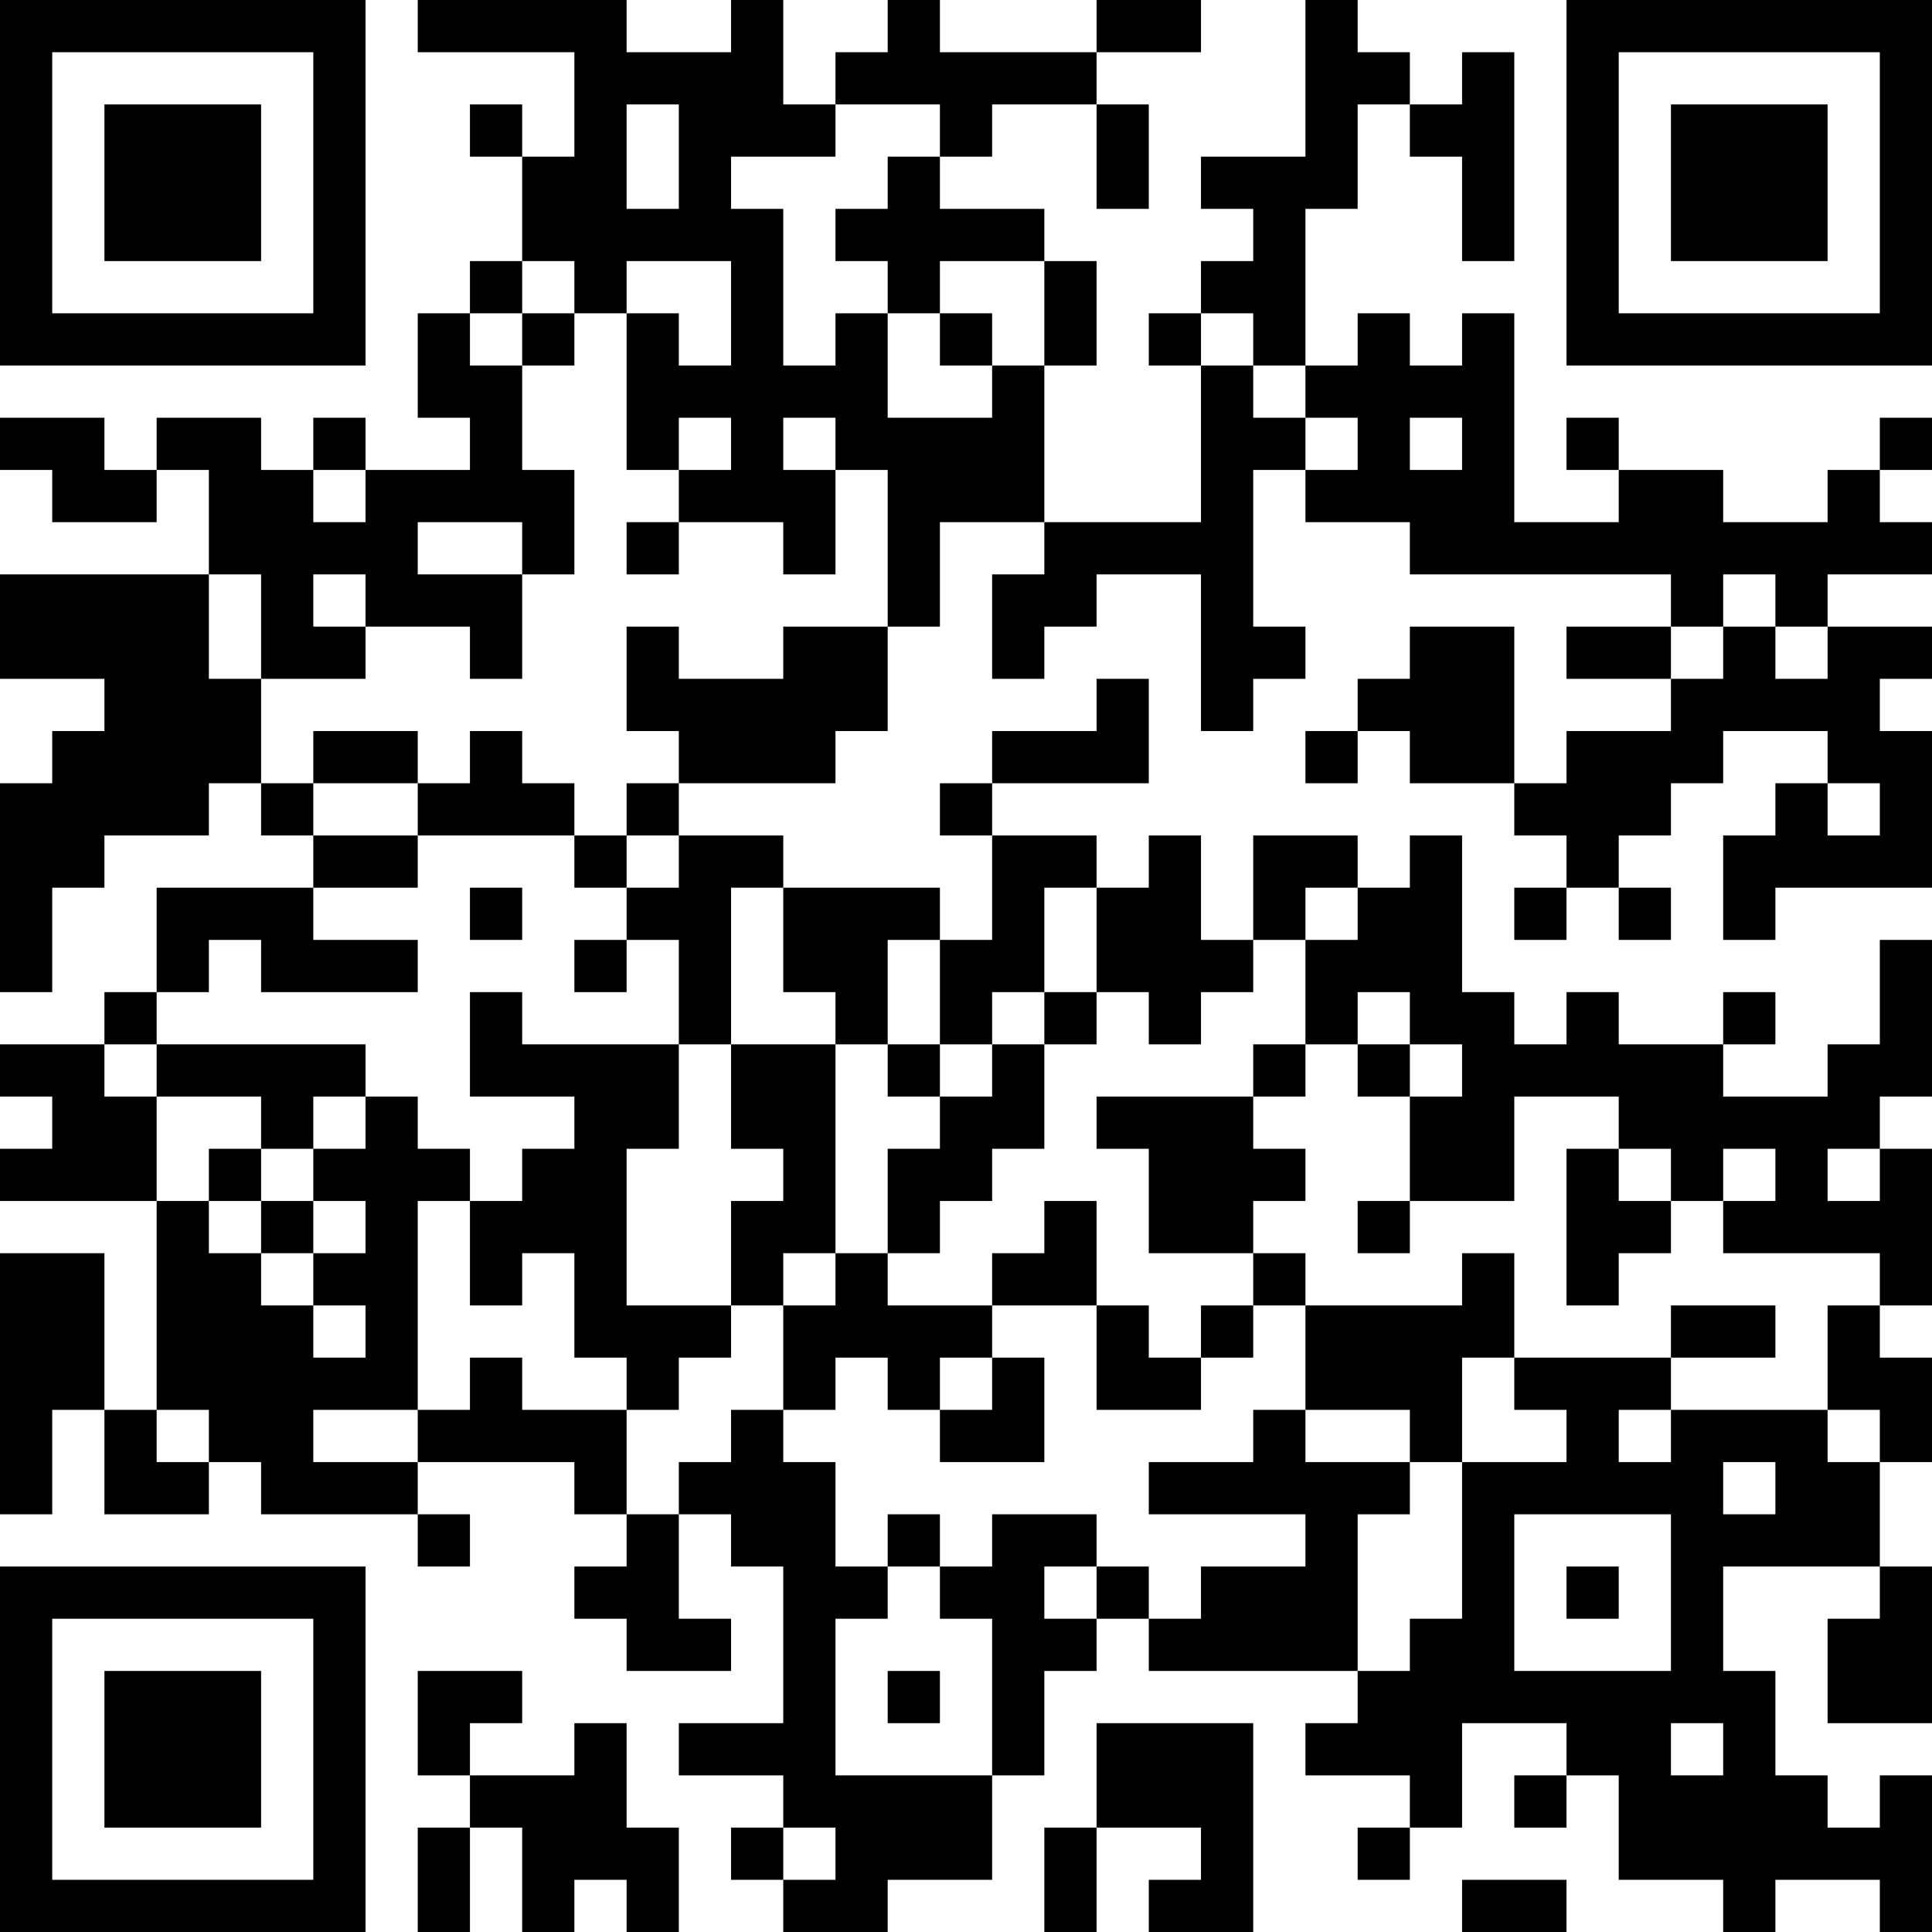 <?xml version="1.0" encoding="UTF-8"?>
<svg xmlns="http://www.w3.org/2000/svg" version="1.1" width="400" height="400" viewBox="0 0 400 400"><rect x="0" y="0" width="400" height="400" fill="#ffffff"/><g transform="scale(10.811)"><g transform="translate(0,0)"><path fill-rule="evenodd" d="M8 0L8 1L11 1L11 3L10 3L10 2L9 2L9 3L10 3L10 5L9 5L9 6L8 6L8 8L9 8L9 9L7 9L7 8L6 8L6 9L5 9L5 8L3 8L3 9L2 9L2 8L0 8L0 9L1 9L1 10L3 10L3 9L4 9L4 11L0 11L0 13L2 13L2 14L1 14L1 15L0 15L0 19L1 19L1 17L2 17L2 16L4 16L4 15L5 15L5 16L6 16L6 17L3 17L3 19L2 19L2 20L0 20L0 21L1 21L1 22L0 22L0 23L3 23L3 27L2 27L2 24L0 24L0 29L1 29L1 27L2 27L2 29L4 29L4 28L5 28L5 29L8 29L8 30L9 30L9 29L8 29L8 28L11 28L11 29L12 29L12 30L11 30L11 31L12 31L12 32L14 32L14 31L13 31L13 29L14 29L14 30L15 30L15 33L13 33L13 34L15 34L15 35L14 35L14 36L15 36L15 37L17 37L17 36L19 36L19 34L20 34L20 32L21 32L21 31L22 31L22 32L26 32L26 33L25 33L25 34L27 34L27 35L26 35L26 36L27 36L27 35L28 35L28 33L30 33L30 34L29 34L29 35L30 35L30 34L31 34L31 36L33 36L33 37L34 37L34 36L36 36L36 37L37 37L37 34L36 34L36 35L35 35L35 34L34 34L34 32L33 32L33 30L36 30L36 31L35 31L35 33L37 33L37 30L36 30L36 28L37 28L37 26L36 26L36 25L37 25L37 22L36 22L36 21L37 21L37 18L36 18L36 20L35 20L35 21L33 21L33 20L34 20L34 19L33 19L33 20L31 20L31 19L30 19L30 20L29 20L29 19L28 19L28 16L27 16L27 17L26 17L26 16L24 16L24 18L23 18L23 16L22 16L22 17L21 17L21 16L19 16L19 15L22 15L22 13L21 13L21 14L19 14L19 15L18 15L18 16L19 16L19 18L18 18L18 17L15 17L15 16L13 16L13 15L16 15L16 14L17 14L17 12L18 12L18 10L20 10L20 11L19 11L19 13L20 13L20 12L21 12L21 11L23 11L23 14L24 14L24 13L25 13L25 12L24 12L24 9L25 9L25 10L27 10L27 11L32 11L32 12L30 12L30 13L32 13L32 14L30 14L30 15L29 15L29 12L27 12L27 13L26 13L26 14L25 14L25 15L26 15L26 14L27 14L27 15L29 15L29 16L30 16L30 17L29 17L29 18L30 18L30 17L31 17L31 18L32 18L32 17L31 17L31 16L32 16L32 15L33 15L33 14L35 14L35 15L34 15L34 16L33 16L33 18L34 18L34 17L37 17L37 14L36 14L36 13L37 13L37 12L35 12L35 11L37 11L37 10L36 10L36 9L37 9L37 8L36 8L36 9L35 9L35 10L33 10L33 9L31 9L31 8L30 8L30 9L31 9L31 10L29 10L29 6L28 6L28 7L27 7L27 6L26 6L26 7L25 7L25 4L26 4L26 2L27 2L27 3L28 3L28 5L29 5L29 1L28 1L28 2L27 2L27 1L26 1L26 0L25 0L25 3L23 3L23 4L24 4L24 5L23 5L23 6L22 6L22 7L23 7L23 10L20 10L20 7L21 7L21 5L20 5L20 4L18 4L18 3L19 3L19 2L21 2L21 4L22 4L22 2L21 2L21 1L23 1L23 0L21 0L21 1L18 1L18 0L17 0L17 1L16 1L16 2L15 2L15 0L14 0L14 1L12 1L12 0ZM12 2L12 4L13 4L13 2ZM16 2L16 3L14 3L14 4L15 4L15 7L16 7L16 6L17 6L17 8L19 8L19 7L20 7L20 5L18 5L18 6L17 6L17 5L16 5L16 4L17 4L17 3L18 3L18 2ZM10 5L10 6L9 6L9 7L10 7L10 9L11 9L11 11L10 11L10 10L8 10L8 11L10 11L10 13L9 13L9 12L7 12L7 11L6 11L6 12L7 12L7 13L5 13L5 11L4 11L4 13L5 13L5 15L6 15L6 16L8 16L8 17L6 17L6 18L8 18L8 19L5 19L5 18L4 18L4 19L3 19L3 20L2 20L2 21L3 21L3 23L4 23L4 24L5 24L5 25L6 25L6 26L7 26L7 25L6 25L6 24L7 24L7 23L6 23L6 22L7 22L7 21L8 21L8 22L9 22L9 23L8 23L8 27L6 27L6 28L8 28L8 27L9 27L9 26L10 26L10 27L12 27L12 29L13 29L13 28L14 28L14 27L15 27L15 28L16 28L16 30L17 30L17 31L16 31L16 34L19 34L19 31L18 31L18 30L19 30L19 29L21 29L21 30L20 30L20 31L21 31L21 30L22 30L22 31L23 31L23 30L25 30L25 29L22 29L22 28L24 28L24 27L25 27L25 28L27 28L27 29L26 29L26 32L27 32L27 31L28 31L28 28L30 28L30 27L29 27L29 26L32 26L32 27L31 27L31 28L32 28L32 27L35 27L35 28L36 28L36 27L35 27L35 25L36 25L36 24L33 24L33 23L34 23L34 22L33 22L33 23L32 23L32 22L31 22L31 21L29 21L29 23L27 23L27 21L28 21L28 20L27 20L27 19L26 19L26 20L25 20L25 18L26 18L26 17L25 17L25 18L24 18L24 19L23 19L23 20L22 20L22 19L21 19L21 17L20 17L20 19L19 19L19 20L18 20L18 18L17 18L17 20L16 20L16 19L15 19L15 17L14 17L14 20L13 20L13 18L12 18L12 17L13 17L13 16L12 16L12 15L13 15L13 14L12 14L12 12L13 12L13 13L15 13L15 12L17 12L17 9L16 9L16 8L15 8L15 9L16 9L16 11L15 11L15 10L13 10L13 9L14 9L14 8L13 8L13 9L12 9L12 6L13 6L13 7L14 7L14 5L12 5L12 6L11 6L11 5ZM10 6L10 7L11 7L11 6ZM18 6L18 7L19 7L19 6ZM23 6L23 7L24 7L24 8L25 8L25 9L26 9L26 8L25 8L25 7L24 7L24 6ZM27 8L27 9L28 9L28 8ZM6 9L6 10L7 10L7 9ZM12 10L12 11L13 11L13 10ZM33 11L33 12L32 12L32 13L33 13L33 12L34 12L34 13L35 13L35 12L34 12L34 11ZM6 14L6 15L8 15L8 16L11 16L11 17L12 17L12 16L11 16L11 15L10 15L10 14L9 14L9 15L8 15L8 14ZM35 15L35 16L36 16L36 15ZM9 17L9 18L10 18L10 17ZM11 18L11 19L12 19L12 18ZM9 19L9 21L11 21L11 22L10 22L10 23L9 23L9 25L10 25L10 24L11 24L11 26L12 26L12 27L13 27L13 26L14 26L14 25L15 25L15 27L16 27L16 26L17 26L17 27L18 27L18 28L20 28L20 26L19 26L19 25L21 25L21 27L23 27L23 26L24 26L24 25L25 25L25 27L27 27L27 28L28 28L28 26L29 26L29 24L28 24L28 25L25 25L25 24L24 24L24 23L25 23L25 22L24 22L24 21L25 21L25 20L24 20L24 21L21 21L21 22L22 22L22 24L24 24L24 25L23 25L23 26L22 26L22 25L21 25L21 23L20 23L20 24L19 24L19 25L17 25L17 24L18 24L18 23L19 23L19 22L20 22L20 20L21 20L21 19L20 19L20 20L19 20L19 21L18 21L18 20L17 20L17 21L18 21L18 22L17 22L17 24L16 24L16 20L14 20L14 22L15 22L15 23L14 23L14 25L12 25L12 22L13 22L13 20L10 20L10 19ZM3 20L3 21L5 21L5 22L4 22L4 23L5 23L5 24L6 24L6 23L5 23L5 22L6 22L6 21L7 21L7 20ZM26 20L26 21L27 21L27 20ZM30 22L30 25L31 25L31 24L32 24L32 23L31 23L31 22ZM35 22L35 23L36 23L36 22ZM26 23L26 24L27 24L27 23ZM15 24L15 25L16 25L16 24ZM32 25L32 26L34 26L34 25ZM18 26L18 27L19 27L19 26ZM3 27L3 28L4 28L4 27ZM33 28L33 29L34 29L34 28ZM17 29L17 30L18 30L18 29ZM29 29L29 32L32 32L32 29ZM30 30L30 31L31 31L31 30ZM8 32L8 34L9 34L9 35L8 35L8 37L9 37L9 35L10 35L10 37L11 37L11 36L12 36L12 37L13 37L13 35L12 35L12 33L11 33L11 34L9 34L9 33L10 33L10 32ZM17 32L17 33L18 33L18 32ZM21 33L21 35L20 35L20 37L21 37L21 35L23 35L23 36L22 36L22 37L24 37L24 33ZM32 33L32 34L33 34L33 33ZM15 35L15 36L16 36L16 35ZM28 36L28 37L30 37L30 36ZM0 0L0 7L7 7L7 0ZM1 1L1 6L6 6L6 1ZM2 2L2 5L5 5L5 2ZM30 0L30 7L37 7L37 0ZM31 1L31 6L36 6L36 1ZM32 2L32 5L35 5L35 2ZM0 30L0 37L7 37L7 30ZM1 31L1 36L6 36L6 31ZM2 32L2 35L5 35L5 32Z" fill="#000000"/></g></g></svg>
